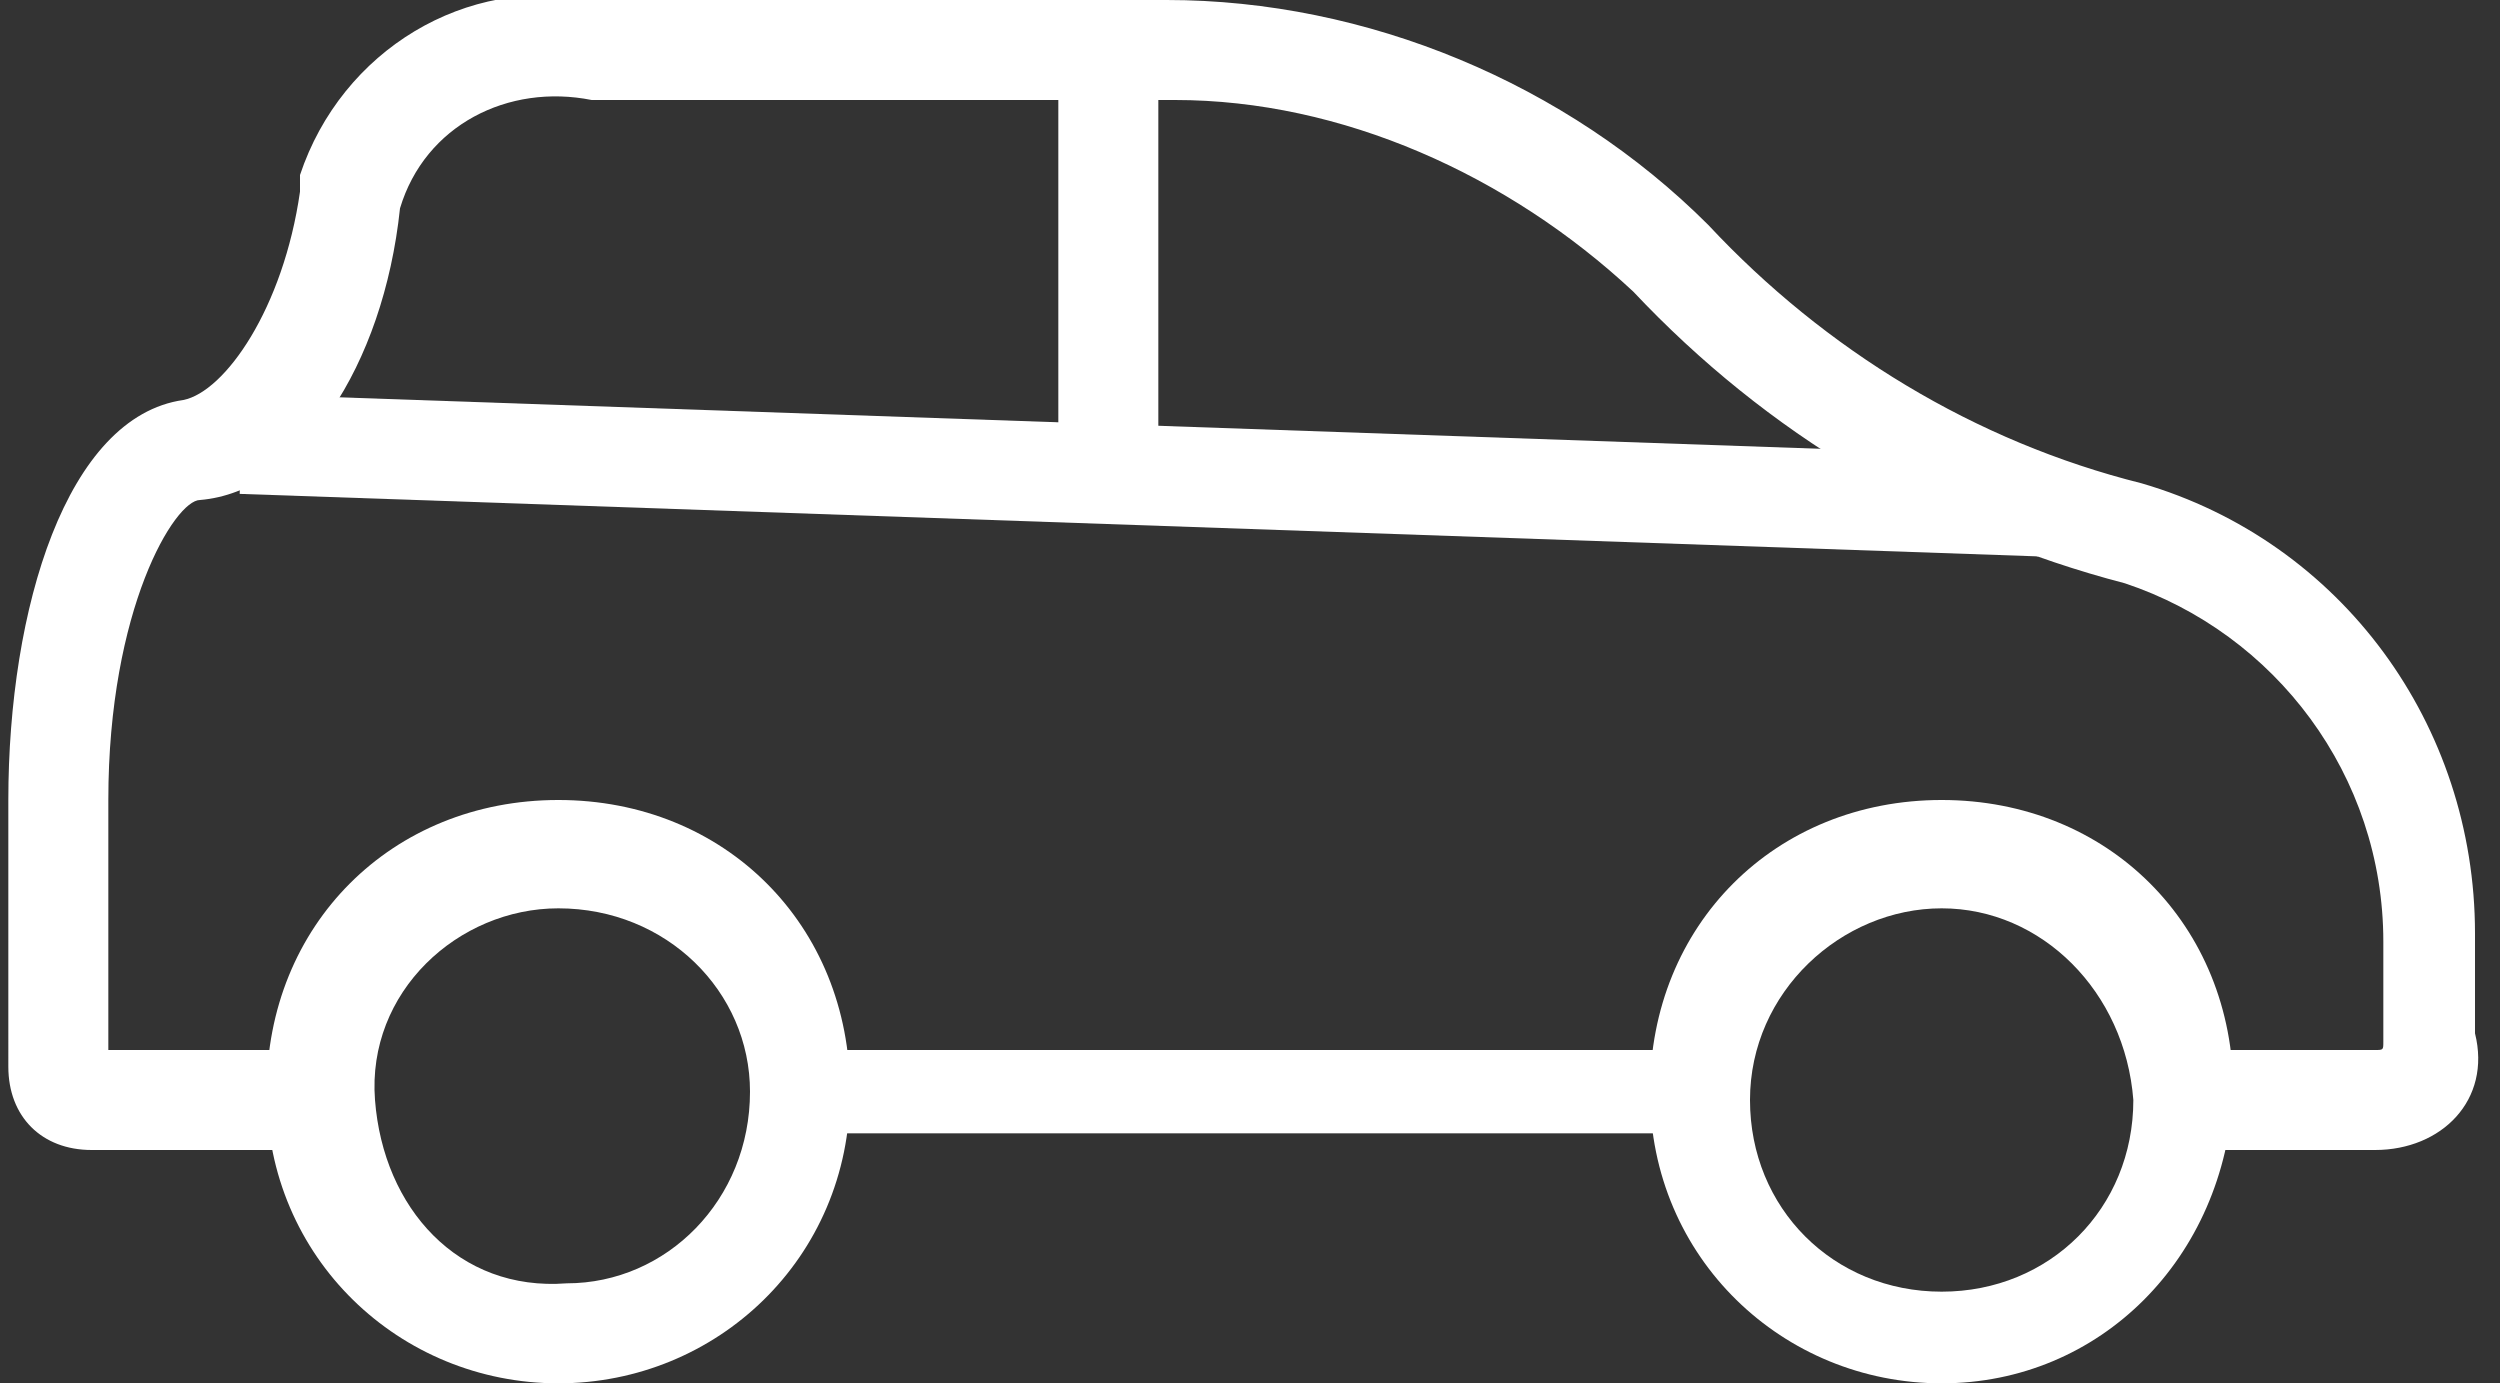 <?xml version="1.0" encoding="utf-8"?>
<!-- Generator: Adobe Illustrator 21.1.0, SVG Export Plug-In . SVG Version: 6.00 Build 0)  -->
<svg version="1.1" id="f390f280-5566-45fe-9704-8feb949dc72c"
	 xmlns="http://www.w3.org/2000/svg" xmlns:xlink="http://www.w3.org/1999/xlink" x="0px" y="0px" viewBox="0 0 30 16.6"
	 style="enable-background:new 0 0 30 16.6;" xml:space="preserve">
<rect x="0" y="0" width="30" height="16.6" fill="#333333" stroke="none"/>
<style type="text/css">
	.st0{fill:#FFFFFF;}
</style>
<title>cci</title>
<g>
	<rect x="9.7" y="12.6" class="st0" width="11" height="1"/>
	<path class="st0" d="M28.5,13.8h-2.4v-1.2h2.4c0.1,0,0.1,0,0.1-0.1l0,0v-1.2c0-2-1.3-3.7-3.1-4.3c-2.3-0.6-4.3-1.8-5.9-3.5
		c-1.5-1.4-3.5-2.3-5.5-2.3h-7c-1-0.2-2,0.3-2.3,1.3C4.6,4.4,3.6,5.9,2.4,6C2.1,6,1.3,7.3,1.3,9.6v3h2.5v1.2H1.1c-0.6,0-1-0.4-1-1
		V9.6c0-2.3,0.7-4.6,2.1-4.8c0.5-0.1,1.2-1.1,1.4-2.5V2.1c0.5-1.5,2-2.4,3.5-2.1h6.9c2.4,0,4.8,1,6.5,2.7c1.4,1.5,3.2,2.6,5.2,3.1
		c2.4,0.7,4,2.9,4,5.4v1.2C29.9,13.2,29.3,13.8,28.5,13.8C28.6,13.8,28.6,13.8,28.5,13.8z"/>
	
		<rect x="13.1" y="-5.2" transform="matrix(3.472503e-02 -0.999 0.999 3.472503e-02 7.616 19.194)" class="st0" width="1.2" height="21.6"/>
	<rect x="12.7" y="0.6" class="st0" width="1.2" height="4.8"/>
	<path class="st0" d="M6.7,16.6c-1.9,0-3.5-1.5-3.5-3.5s1.5-3.5,3.5-3.5s3.5,1.5,3.5,3.5C10.2,15.1,8.6,16.6,6.7,16.6z M6.7,10.9
		c-1.2,0-2.3,1-2.2,2.3s1,2.3,2.3,2.2c1.2,0,2.2-1,2.2-2.3C9,11.9,8,10.9,6.7,10.9C6.7,10.9,6.7,10.9,6.7,10.9z"/>
	<path class="st0" d="M23.3,16.6c-1.9,0-3.5-1.5-3.5-3.5s1.5-3.5,3.5-3.5s3.5,1.5,3.5,3.5v0C26.7,15.1,25.2,16.6,23.3,16.6z
		 M23.3,10.9c-1.2,0-2.3,1-2.3,2.3s1,2.3,2.3,2.3s2.3-1,2.3-2.3C25.5,11.9,24.5,10.9,23.3,10.9z"/>
</g>
</svg>
